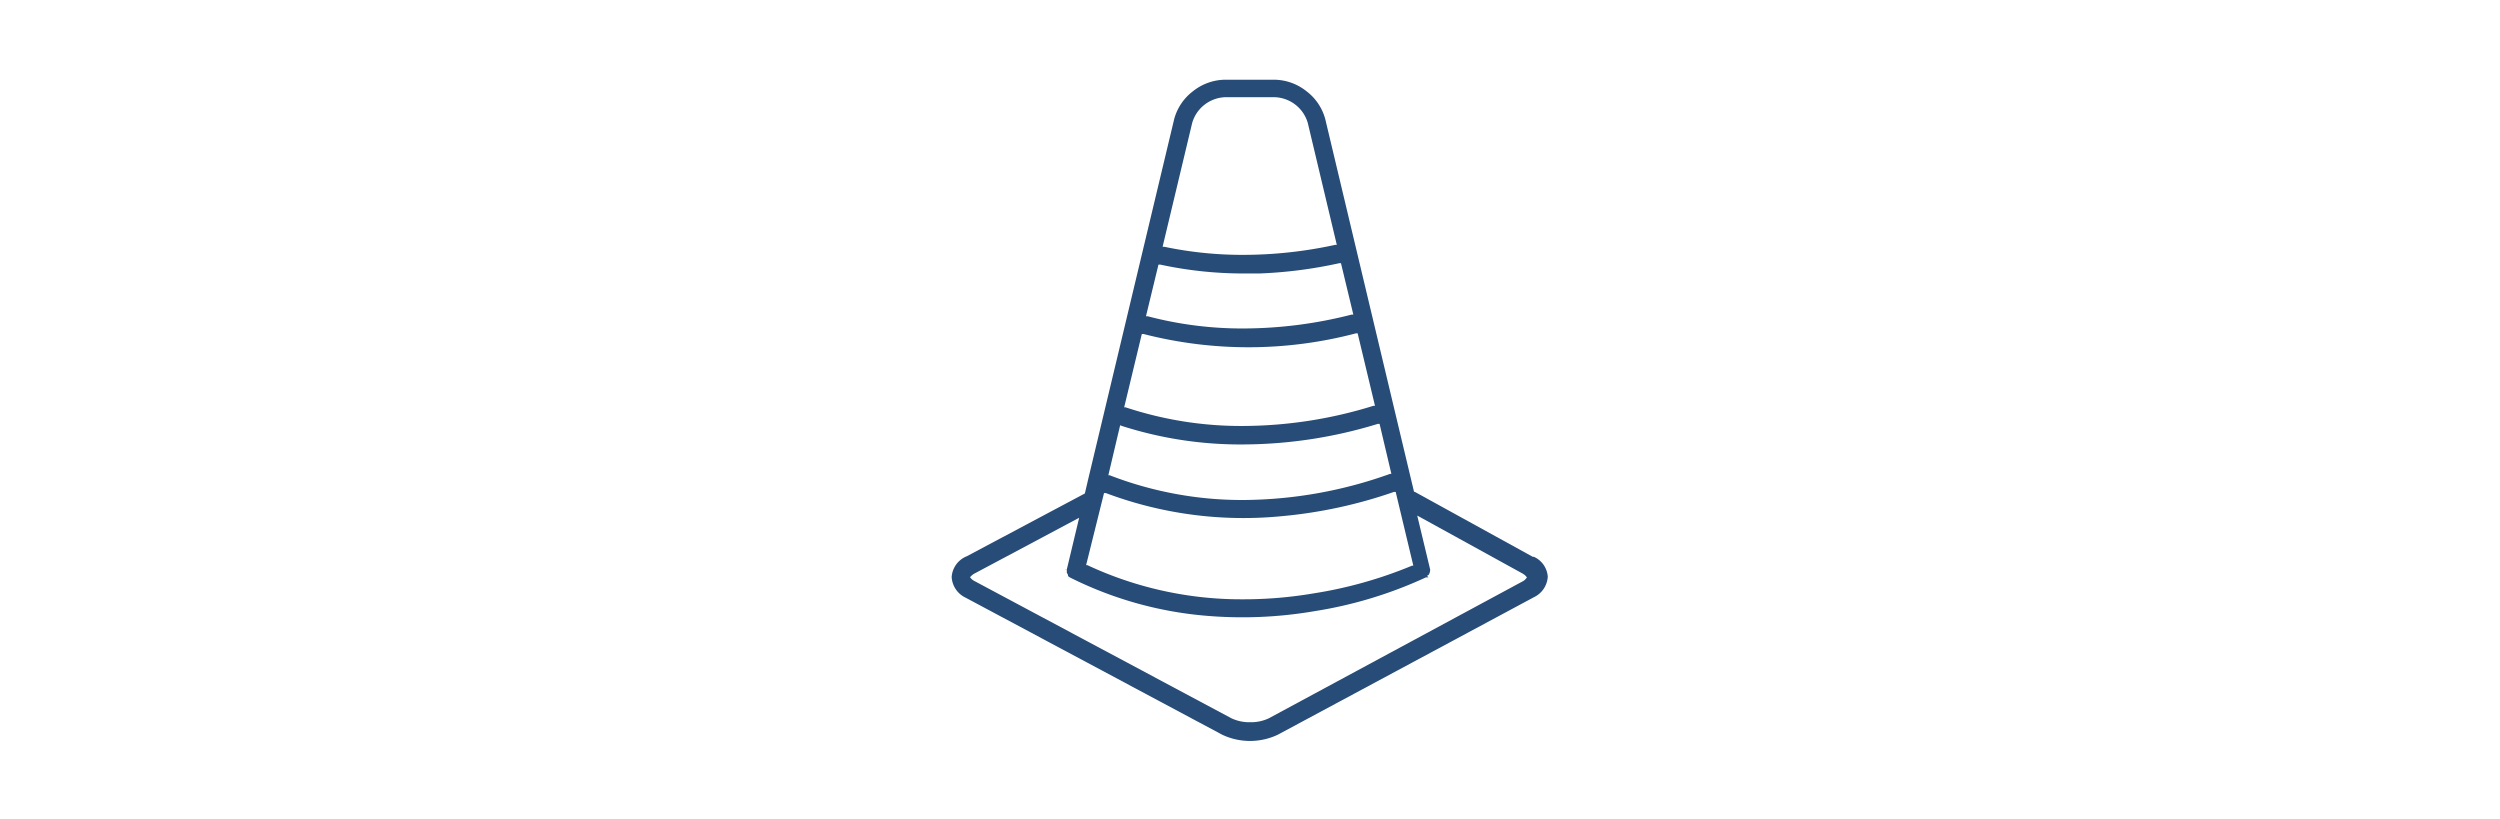 <?xml version="1.0" encoding="UTF-8"?> <svg xmlns="http://www.w3.org/2000/svg" id="Calque_1" data-name="Calque 1" viewBox="0 0 180 59"><defs><style>.cls-1{fill:#274c77;}</style></defs><polygon class="cls-1" points="76.68 41 76.8 41 76.75 40.98 76.68 41"></polygon><polygon class="cls-1" points="76.93 41.69 76.98 41.64 76.96 41.64 76.93 41.69 76.93 41.69"></polygon><path class="cls-1" d="M68.52,41.55a1.75,1.75,0,0,0,1,1.48L88,52.9a4.68,4.68,0,0,0,4,0L110.44,43a1.75,1.75,0,0,0,1-1.48,1.7,1.7,0,0,0-1-1.43l-.08,0-8.5-4.68,0,0-.05,0-1.39-5.83-5-21a3.73,3.73,0,0,0-1.34-2,3.77,3.77,0,0,0-2.3-.84H88.18a3.77,3.77,0,0,0-2.3.84,3.73,3.73,0,0,0-1.34,2L78.36,34.46l-.25,1.07,0,0-8.5,4.52A1.73,1.73,0,0,0,68.52,41.55ZM83.74,17.63l2.1-8.79A2.57,2.57,0,0,1,88.18,7h3.64a2.57,2.57,0,0,1,2.34,1.85l2.09,8.78-.12,0a31.12,31.12,0,0,1-6.61.72,27.38,27.38,0,0,1-5.68-.58l-.13,0Zm-.33,1.42.12,0a28.37,28.37,0,0,0,6,.64q.6,0,1.17,0a32.36,32.36,0,0,0,5.73-.74l.12,0,.89,3.7-.12,0a31.54,31.54,0,0,1-7.8,1,26.69,26.69,0,0,1-6.89-.88l-.12,0Zm-1.2,5,.13,0A30.38,30.38,0,0,0,97.63,24l.12,0L99,29.22l-.12,0a31.88,31.88,0,0,1-9.38,1.45,26.39,26.39,0,0,1-8.45-1.34l-.11,0Zm-1.56,6.57.13.05A27.92,27.92,0,0,0,89.53,32a33.34,33.34,0,0,0,9.67-1.48l.13,0,.85,3.6-.1,0A31.71,31.71,0,0,1,89.55,36a26.39,26.39,0,0,1-9.65-1.78l-.1,0ZM79.49,35.5l.13,0a28.19,28.19,0,0,0,12.61,1.67,33.88,33.88,0,0,0,8.13-1.75l.13,0,1.27,5.31-.1,0a30.83,30.83,0,0,1-7.12,2,30,30,0,0,1-5,.42,26.18,26.18,0,0,1-11.25-2.46l-.09,0Zm-9.59,6a1,1,0,0,1,.29-.22l7.51-4L76.81,41h0v.11l-.13,0h.13v0l0,.12.09.17a.35.35,0,0,0,0,.08l0,0h0v0l.12.09h0a26.88,26.88,0,0,0,9.44,2.73,30.74,30.74,0,0,0,8.21-.3,30.25,30.25,0,0,0,8-2.43h.06v0l.07.07h0l-.07-.11,0,0,.1.08-.08-.1.1.08-.07-.1,0,0v-.08h.07l.06-.11a.64.64,0,0,0,.06-.31V41l-.93-3.88,7.54,4.15a1,1,0,0,1,.3.23l.06.08-.06.07a.76.76,0,0,1-.29.23L91.35,51.72A3,3,0,0,1,90,52a3,3,0,0,1-1.35-.29L70.19,41.85a.89.89,0,0,1-.29-.22l-.06-.08Z"></path></svg> 